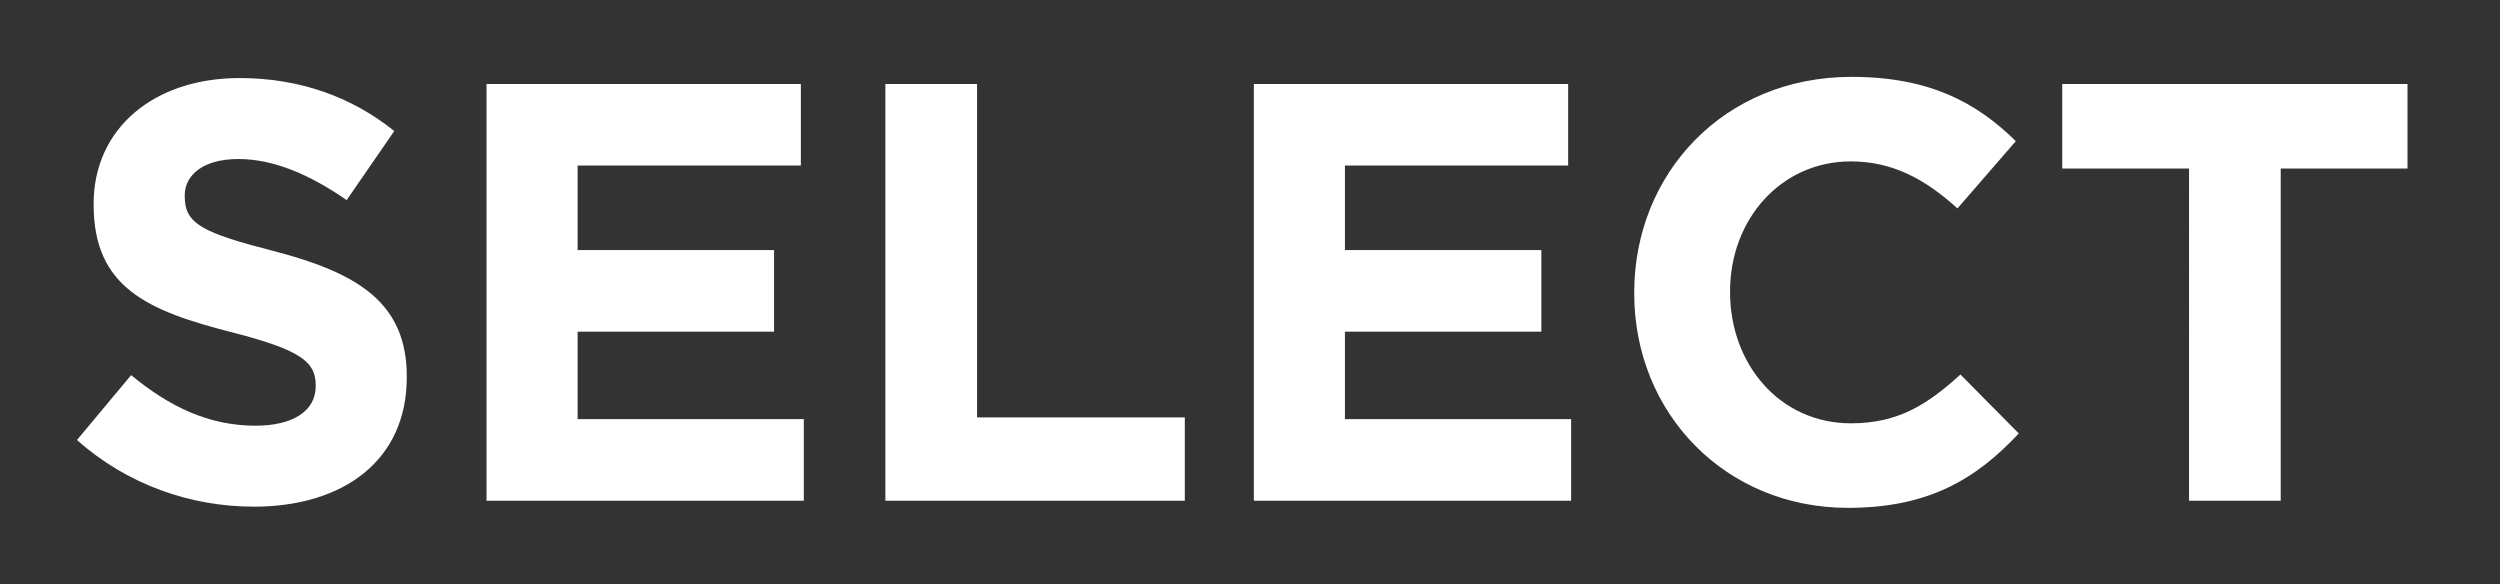 <?xml version="1.0" encoding="utf-8"?>
<!-- Generator: Adobe Illustrator 26.0.2, SVG Export Plug-In . SVG Version: 6.00 Build 0)  -->
<svg version="1.1" id="tier" xmlns="http://www.w3.org/2000/svg" xmlns:xlink="http://www.w3.org/1999/xlink" x="0px" y="0px"
	 viewBox="0 0 2015.84 471" style="enable-background:new 0 0 2015.84 471;" xml:space="preserve">
<rect x="0" y="0" width="2015.84" height="471" fill="#333333" stroke="none"/>
<style type="text/css">
	.st0{fill:#FFFFFF;}
</style>
<path id="SELECT" class="st0" d="M62.07,354.78l43.68-52.32c30.24,24.96,61.92,40.8,100.32,40.8c30.24,0,48.48-12,48.48-31.68v-0.96
	c0-18.72-11.52-28.32-67.68-42.72c-67.68-17.28-111.36-36-111.36-102.72v-0.96c0-60.96,48.96-101.28,117.6-101.28
	c48.96,0,90.72,15.36,124.8,42.72l-38.4,55.68c-29.76-20.64-59.04-33.12-87.36-33.12c-28.32,0-43.2,12.96-43.2,29.28v0.96
	c0,22.08,14.4,29.28,72.48,44.16c68.16,17.76,106.56,42.24,106.56,100.8v0.96c0,66.72-50.88,104.16-123.36,104.16
	C153.75,408.54,102.39,390.78,62.07,354.78z M392.31,67.74h253.44v65.76h-180v68.16h158.4v65.76h-158.4v70.56h182.4v65.76H392.31
	V67.74z M713.91,67.74h73.92v268.8h167.52v67.2H713.91V67.74z M1011.02,67.74h253.44v65.76h-180v68.16h158.4v65.76h-158.4v70.56
	h182.4v65.76h-255.84V67.74z M1317.74,236.7v-0.96c0-95.52,72-173.76,175.2-173.76c63.36,0,101.28,21.12,132.48,51.84l-47.04,54.24
	c-25.92-23.52-52.32-37.92-85.92-37.92c-56.64,0-97.44,47.04-97.44,104.64v0.96c0,57.6,39.84,105.6,97.44,105.6
	c38.4,0,61.92-15.36,88.32-39.36l47.04,47.52c-34.56,36.96-72.96,60-137.76,60C1391.18,409.5,1317.74,333.18,1317.74,236.7z
	 M1765.1,135.9h-102.24V67.74h278.4v68.16h-102.24v267.84h-73.92V135.9z"/>
</svg>

